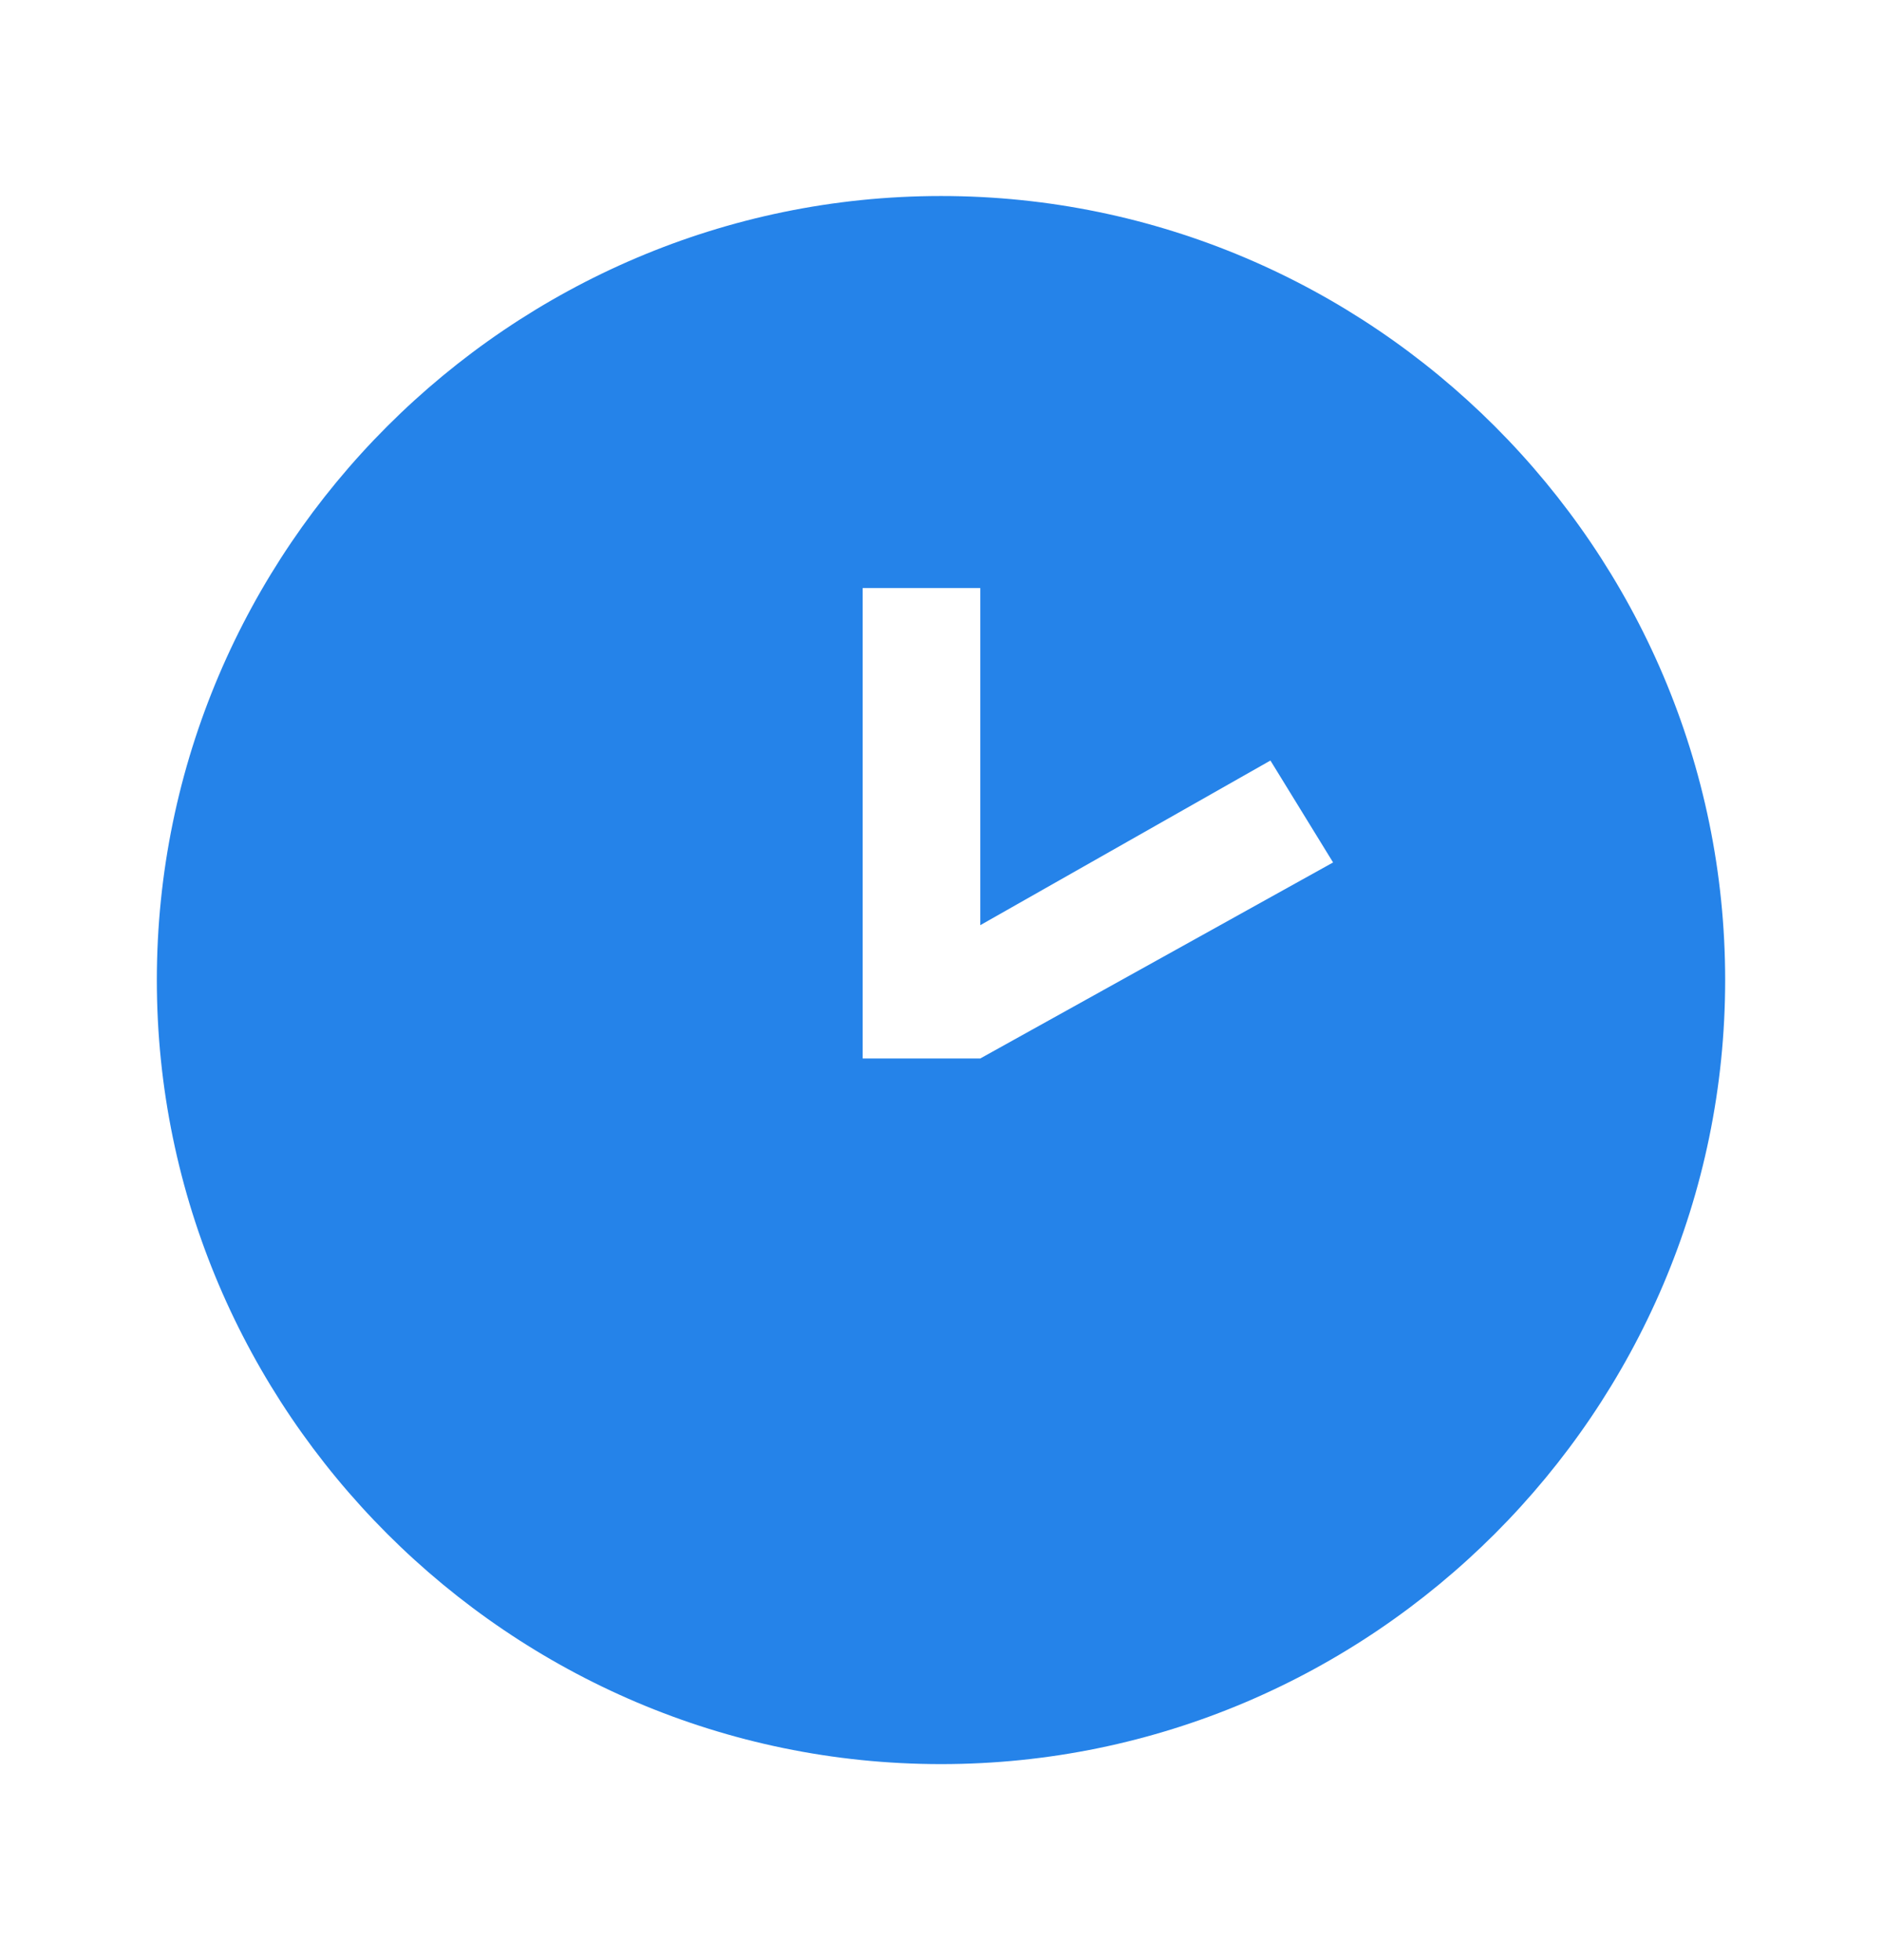 <svg width="24" height="25" viewBox="0 0 24 25" fill="none" xmlns="http://www.w3.org/2000/svg">
<path d="M12.001 2.5C6.5 2.5 2 7 2 12.5C2 18 6.5 22.5 12.001 22.5C17.5 22.5 22 18 22 12.5C22 7 17.5 2.5 12.001 2.5ZM12.501 13.5H11.001V7.5H12.501V11.8L16.201 9.7L17 11L12.501 13.5Z" fill="#2583E9"/>
</svg>
